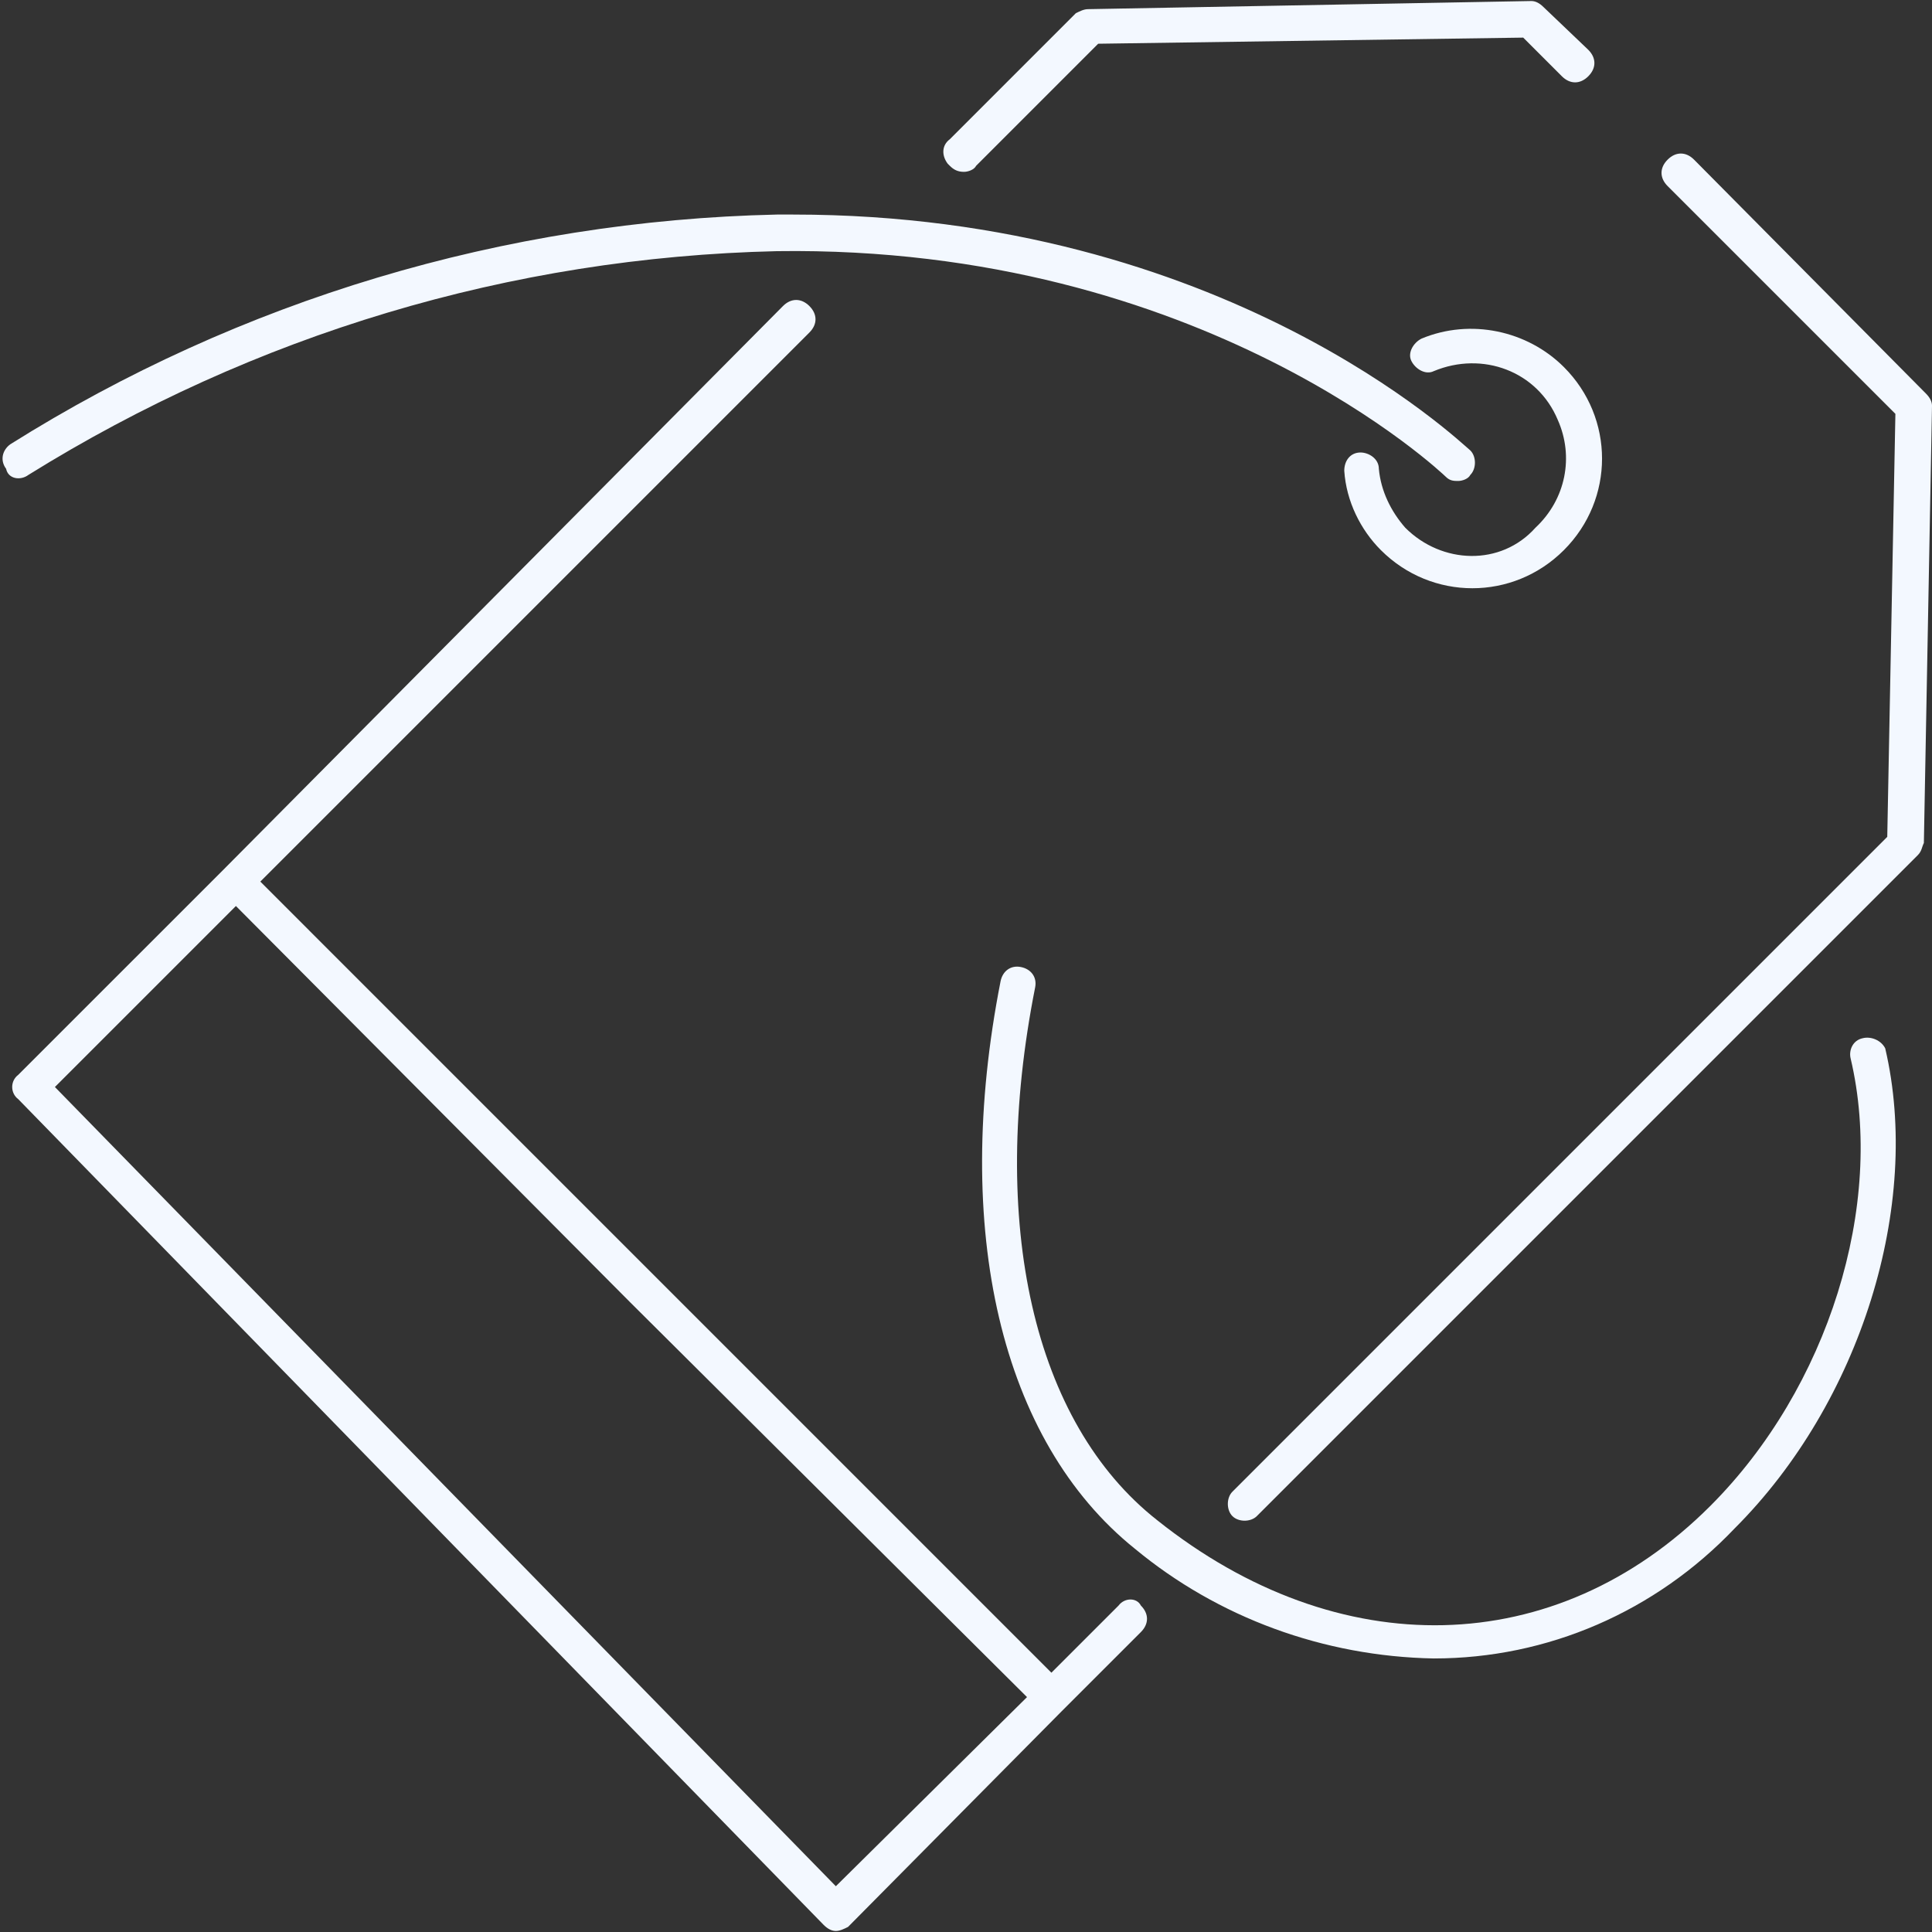 <svg xmlns="http://www.w3.org/2000/svg" xmlns:xlink="http://www.w3.org/1999/xlink" width="500" zoomAndPan="magnify" viewBox="0 0 375 375" height="500" preserveAspectRatio="xMidYMid meet" version="1.0"><rect x="0" y="0" width="375" height="375" fill="#333333" stroke="none"/><path fill="#f3f8ff" d="M 373.816 76.383 L 328.816 30.988 C 327.238 29.406 325.262 29.406 323.684 30.988 C 322.105 32.566 322.105 34.539 323.684 36.117 L 367.895 80.328 L 366.316 162.434 L 239.211 289.539 C 238.027 290.723 238.027 293.094 239.211 294.277 C 240.395 295.461 242.762 295.461 243.949 294.277 L 372.238 165.988 C 373.027 165.199 373.027 164.406 373.422 163.617 L 375 78.75 C 375 77.961 374.605 77.172 373.816 76.383 Z M 373.816 76.383 " fill-opacity="1" fill-rule="nonzero"/><path fill="#f3f8ff" d="M 217.105 311.645 L 204.078 324.672 L 50.527 171.117 L 157.105 64.539 C 158.684 62.961 158.684 60.988 157.105 59.406 C 155.527 57.828 153.551 57.828 151.973 59.406 L 43.422 168.75 L 3.551 208.617 C 1.973 209.801 1.973 212.172 3.551 213.355 L 159.867 373.617 C 160.656 374.406 161.449 374.801 162.238 374.801 C 163.027 374.801 163.816 374.406 164.605 374.012 L 206.051 332.172 L 221.449 316.777 C 223.027 315.199 223.027 313.223 221.449 311.645 C 220.656 310.066 218.289 310.066 217.105 311.645 Z M 162.238 366.117 L 10.656 210.988 L 45.789 175.855 L 122.367 252.828 L 199.344 329.406 Z M 162.238 366.117 " fill-opacity="1" fill-rule="nonzero"/><path fill="#f3f8ff" d="M 187.105 33.355 C 187.895 33.355 189.078 32.961 189.473 32.172 L 213.156 8.488 L 295.656 7.301 L 303.156 14.801 C 304.738 16.383 306.711 16.383 308.289 14.801 C 309.867 13.223 309.867 11.25 308.289 9.672 L 299.605 1.383 C 298.816 0.594 298.027 0.199 297.238 0.199 L 211.184 1.777 C 210.395 1.777 209.605 2.172 208.816 2.566 L 184.344 27.039 C 182.762 28.223 182.762 30.199 183.949 31.777 C 183.949 31.777 184.344 32.172 184.344 32.172 C 185.133 32.961 185.922 33.355 187.105 33.355 Z M 187.105 33.355 " fill-opacity="1" fill-rule="nonzero"/><path fill="#f3f8ff" d="M 272.762 102.434 C 270 99.277 268.027 95.328 267.633 90.988 C 267.633 89.012 265.656 87.828 264.078 87.828 C 262.105 87.828 260.922 89.406 260.922 91.383 C 261.316 97.301 264.078 102.828 268.027 106.777 C 277.895 116.645 293.684 116.645 303.551 106.777 C 313.422 96.906 313.422 81.117 303.551 71.25 C 296.449 64.145 285.395 61.777 275.922 65.723 C 274.344 66.512 273.156 68.488 273.949 70.066 C 274.738 71.645 276.711 72.828 278.289 72.039 C 287.762 68.094 298.422 72.039 302.367 81.512 C 305.527 88.617 303.949 96.906 298.027 102.434 C 291.316 109.934 279.867 109.539 272.762 102.434 Z M 272.762 102.434 " fill-opacity="1" fill-rule="nonzero"/><path fill="#f3f8ff" d="M 361.578 201.512 C 359.605 201.906 358.816 203.883 359.211 205.461 C 365.922 233.883 354.867 269.406 331.973 292.301 C 301.973 322.301 259.738 323.094 224.605 295.066 C 200.527 276.117 191.844 237.434 200.922 191.645 C 201.316 189.672 200.133 188.094 198.156 187.699 C 196.184 187.301 194.605 188.488 194.211 190.461 C 184.738 238.617 194.211 279.672 220.262 300.594 C 236.449 314.012 256.973 321.512 278.289 321.906 C 300.395 321.906 321.316 312.828 336.711 296.645 C 361.184 272.172 373.027 233.883 365.922 203.488 C 365.133 201.906 363.156 201.117 361.578 201.512 Z M 361.578 201.512 " fill-opacity="1" fill-rule="nonzero"/><path fill="#f3f8ff" d="M 5.527 92.172 C 49.344 64.934 99.078 49.934 150.789 48.75 C 233.684 47.566 280.262 92.172 280.656 92.566 C 281.449 93.355 282.238 93.355 283.027 93.355 C 283.816 93.355 285 92.961 285.395 92.172 C 286.578 90.988 286.578 88.617 285.395 87.434 C 283.422 85.855 237.633 41.645 153.949 41.645 L 150.789 41.645 C 97.895 42.828 46.578 58.223 1.973 86.25 C 0.395 87.434 0 89.406 1.184 90.988 C 1.578 92.961 3.949 93.355 5.527 92.172 Z M 5.527 92.172 " fill-opacity="1" fill-rule="nonzero"/></svg>